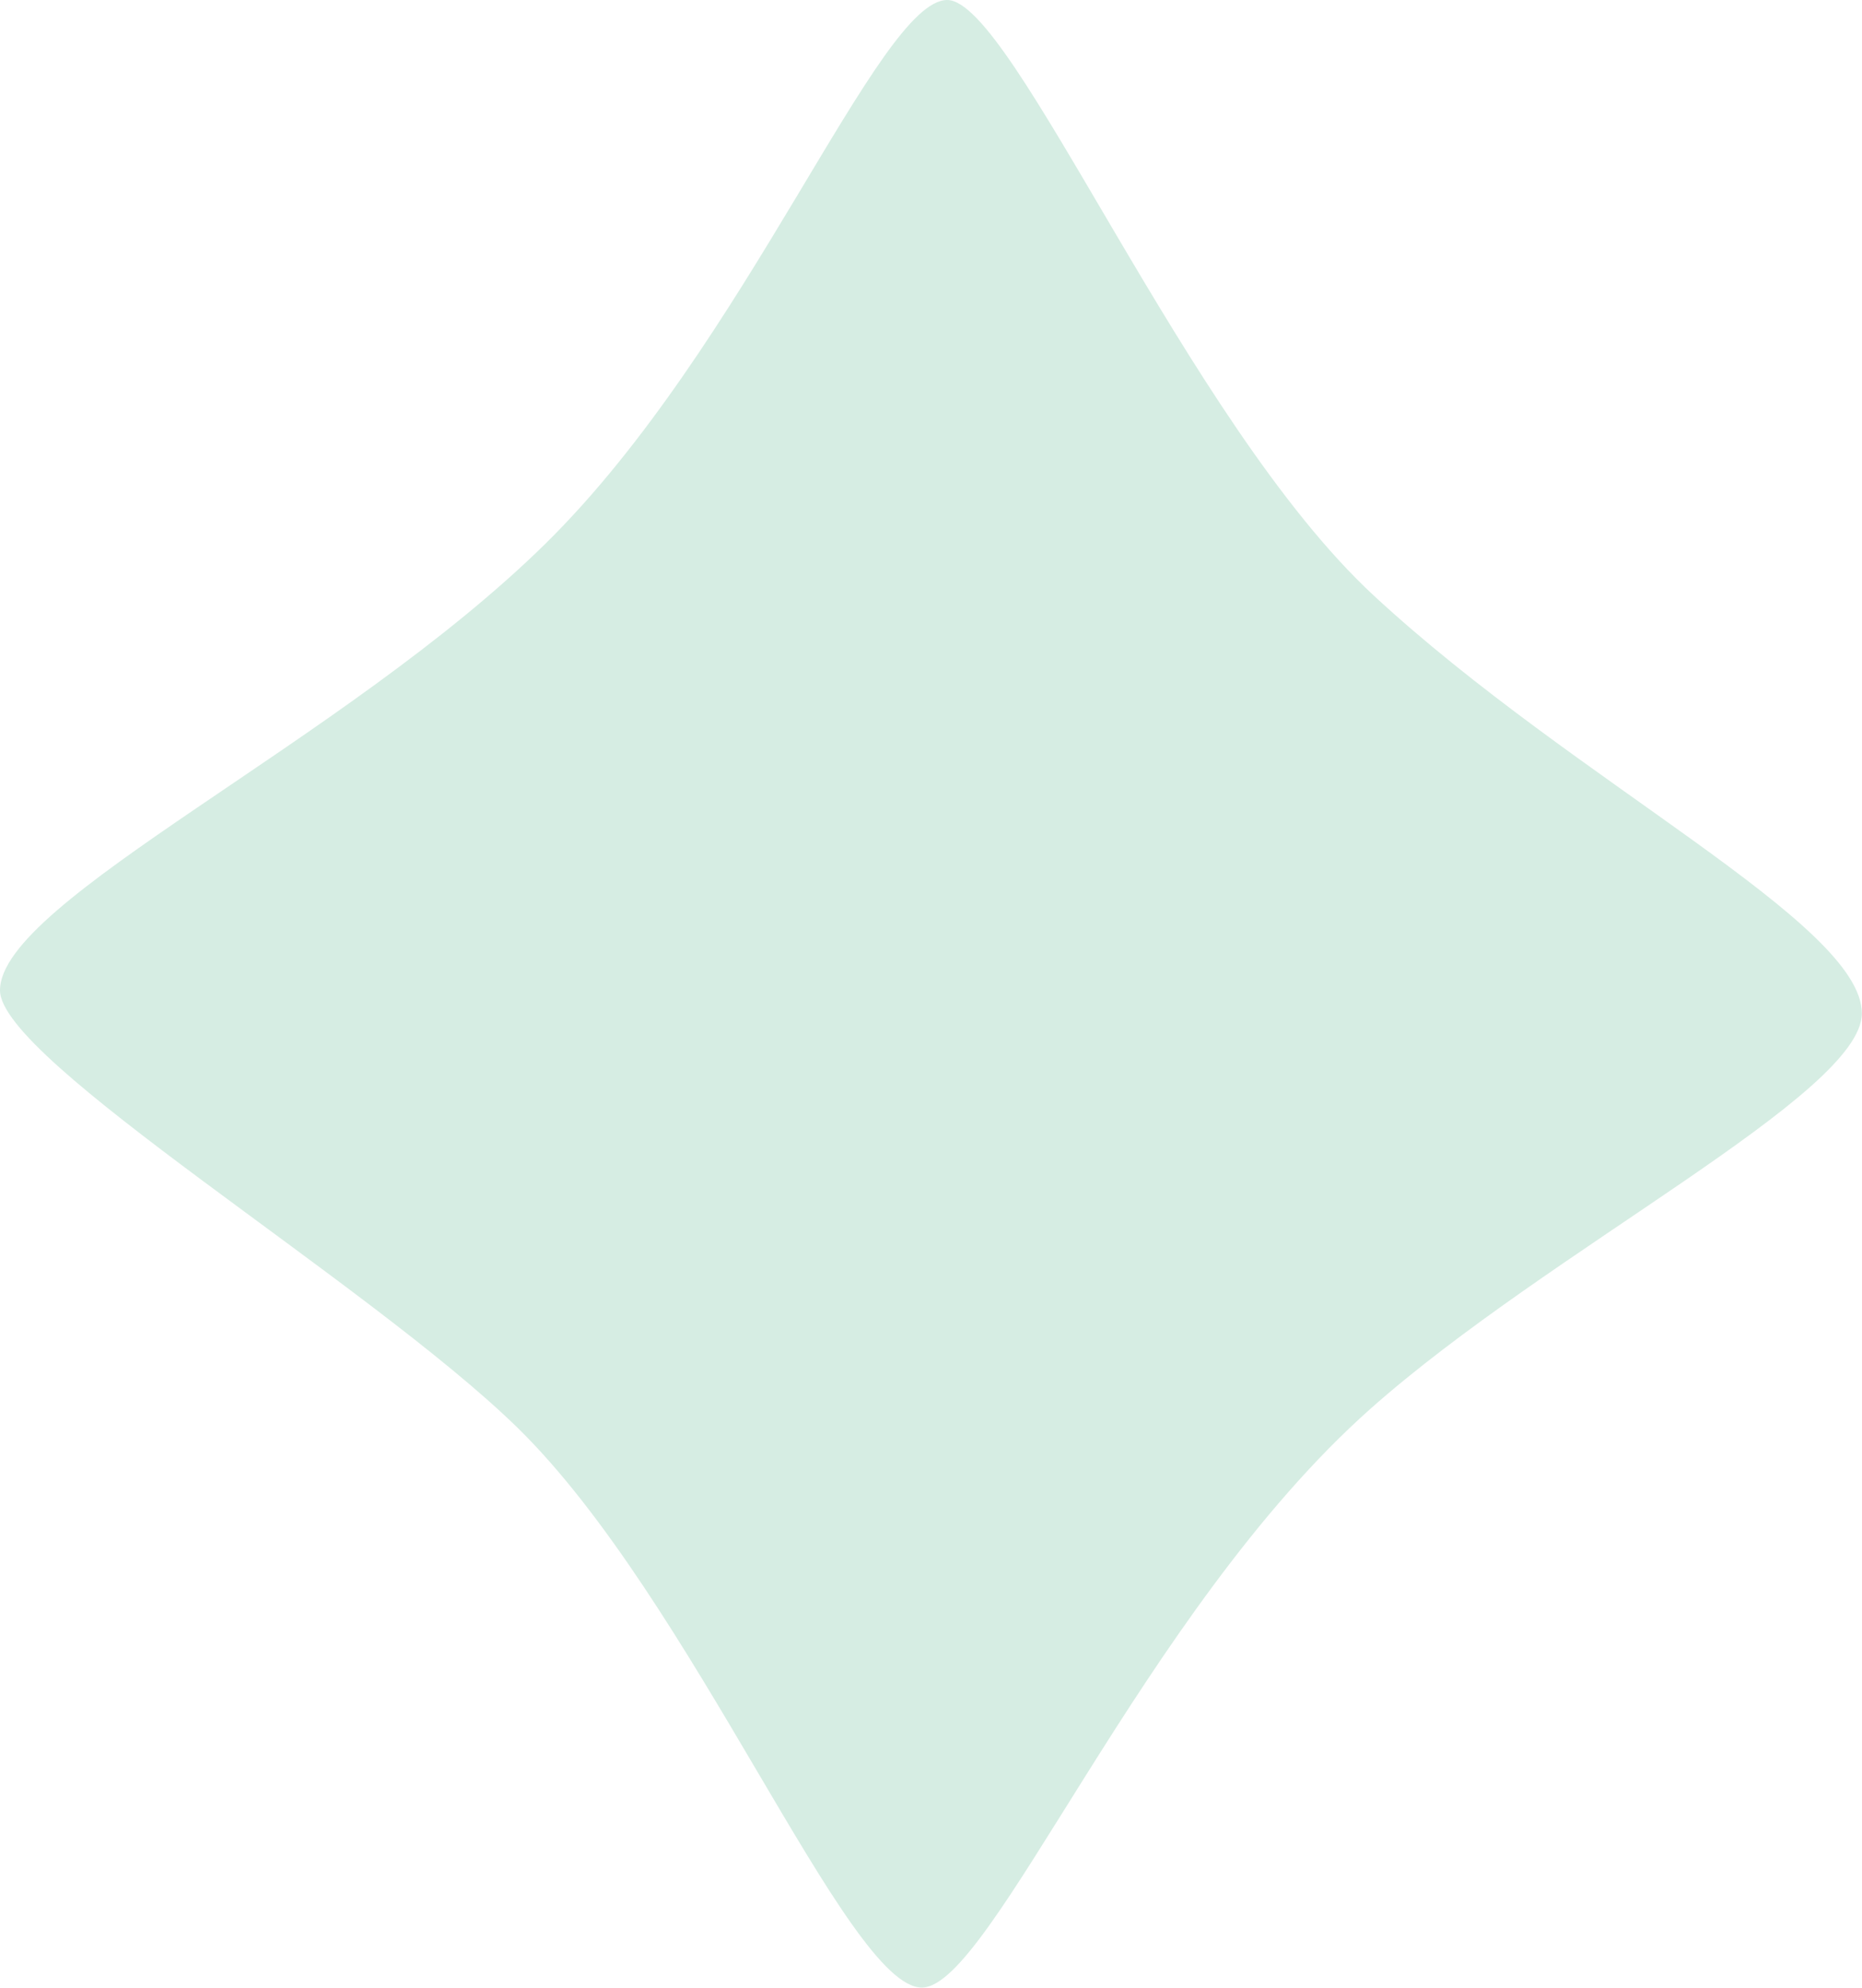 <svg xmlns="http://www.w3.org/2000/svg" width="24.002" height="25.621" viewBox="0 0 24.002 25.621">
    <path id="Path_548" data-name="Path 548"
        d="M0,12.765c0-1.161,4.434-3.2,7.032-5.758S11.323,0,12.21,0c.855,0,3.077,5.436,5.5,7.678C20.308,10.083,24,11.9,24,13.062c0,1.041-4.022,3.043-6.338,5.1-2.936,2.61-4.886,7.457-5.779,7.457-.963,0-2.948-5.009-5.22-7.224C4.746,16.527,0,13.673,0,12.765"
        fill="#d6ede3" />
</svg>